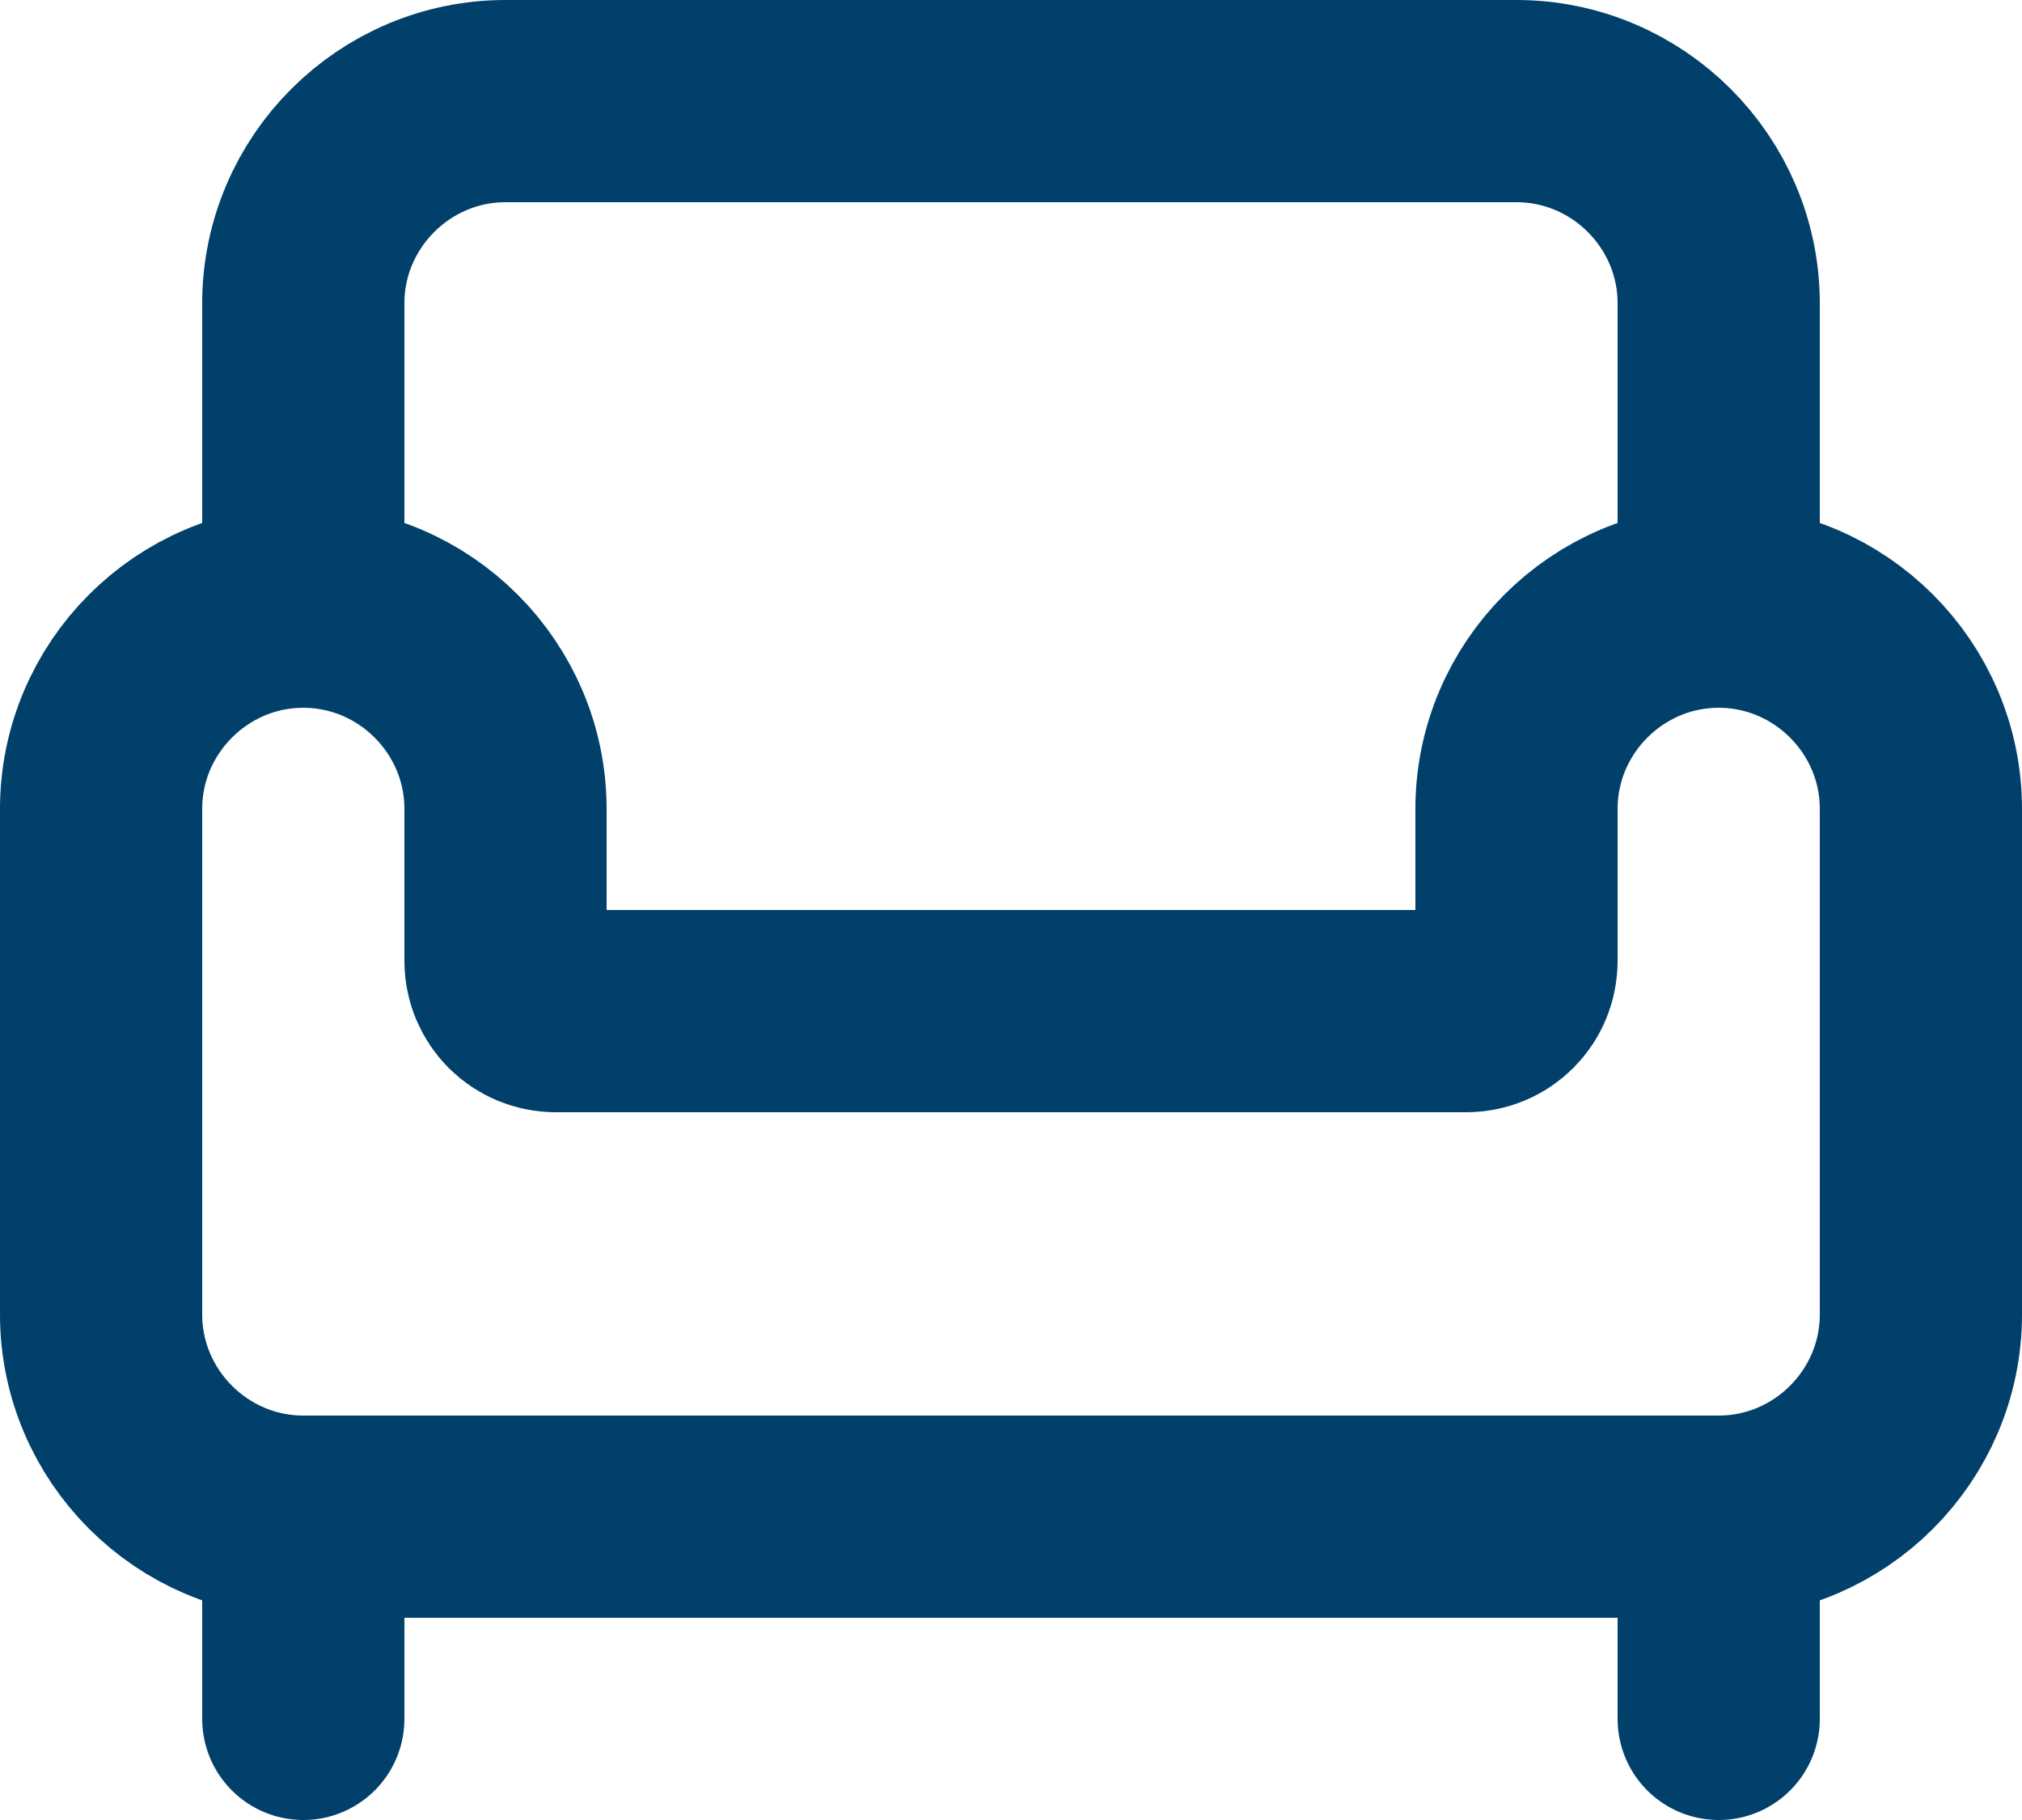 <svg viewBox="0 0 20 18" xmlns="http://www.w3.org/2000/svg" data-name="Calque 2" id="Calque_2">
  <defs>
    <style>
      .cls-1 {
        fill: none;
        stroke: #00406b;
        stroke-linecap: round;
        stroke-linejoin: round;
        stroke-width: 2px;
      }
    </style>
  </defs>
  <g data-name="Calque 1" id="Calque_1-2">
    <path d="M17,6v-3c0-1.1-.9-2-2-2H5c-1.1,0-2,.9-2,2v3" class="cls-1"></path>
    <path d="M1,13c0,1.1.9,2,2,2h14c1.1,0,2-.9,2-2v-5c0-1.1-.9-2-2-2s-2,.9-2,2v1.5c0,.28-.22.5-.5.5H5.5c-.28,0-.5-.22-.5-.5v-1.5c0-1.1-.9-2-2-2s-2,.9-2,2v5Z" class="cls-1"></path>
    <path d="M3,15v2" class="cls-1"></path>
    <path d="M17,15v2" class="cls-1"></path>
  </g>
</svg>